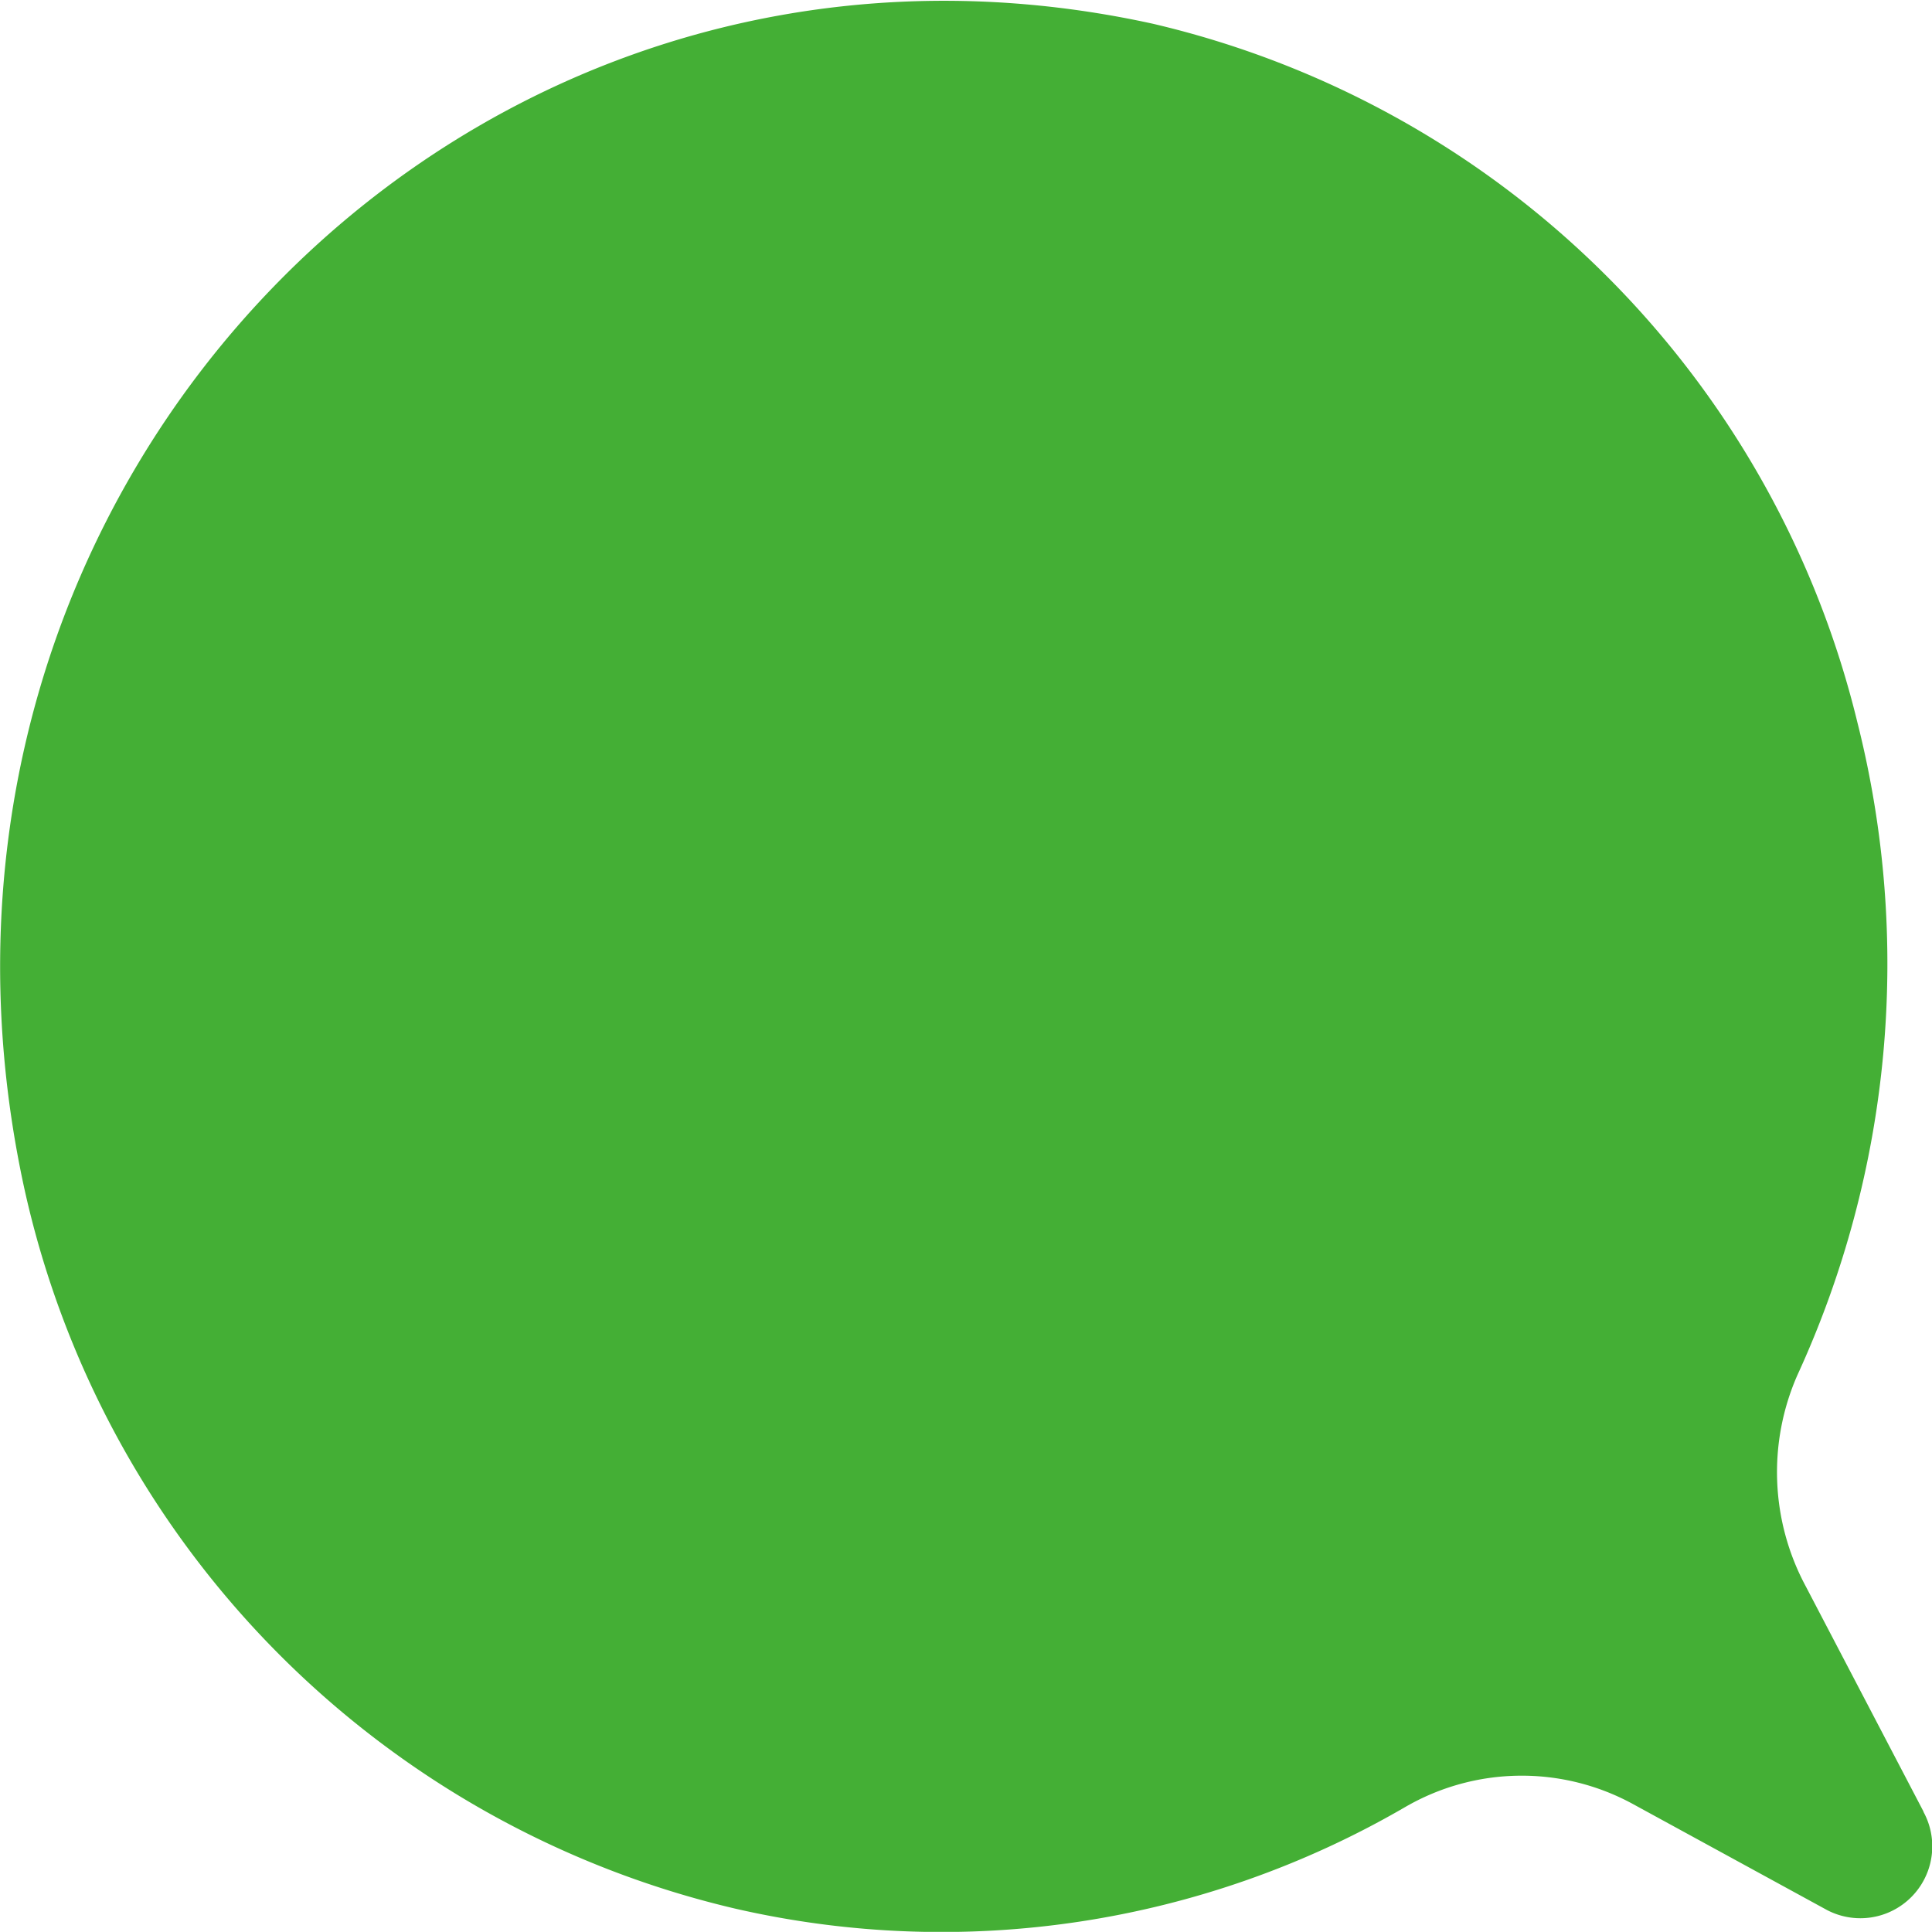 <svg id="children_d_u_icon.svg" data-name="children_d_u/icon.svg" xmlns="http://www.w3.org/2000/svg" width="30.062" height="30.06" viewBox="0 0 30.062 30.06">
  <defs>
    <style>
      .cls-1 {
        fill: #44af35;
        fill-rule: evenodd;
      }
    </style>
  </defs>
  <path id="シェイプ_1026" data-name="シェイプ 1026" class="cls-1" d="M264.9,2318.19l-1.835-3.51a3.752,3.752,0,0,1-.13-3.28,15.333,15.333,0,0,0,.935-10.16,14.735,14.735,0,0,0-10.96-10.87c-10.654-2.34-19.913,7.16-17.574,18.07a14.779,14.779,0,0,0,11.08,11.26,14.355,14.355,0,0,0,10.414-1.58,3.613,3.613,0,0,1,3.546-.05l3.021,1.65a1.119,1.119,0,0,0,1.5-1.53" transform="translate(-234.969 -2290)"/>
</svg>

